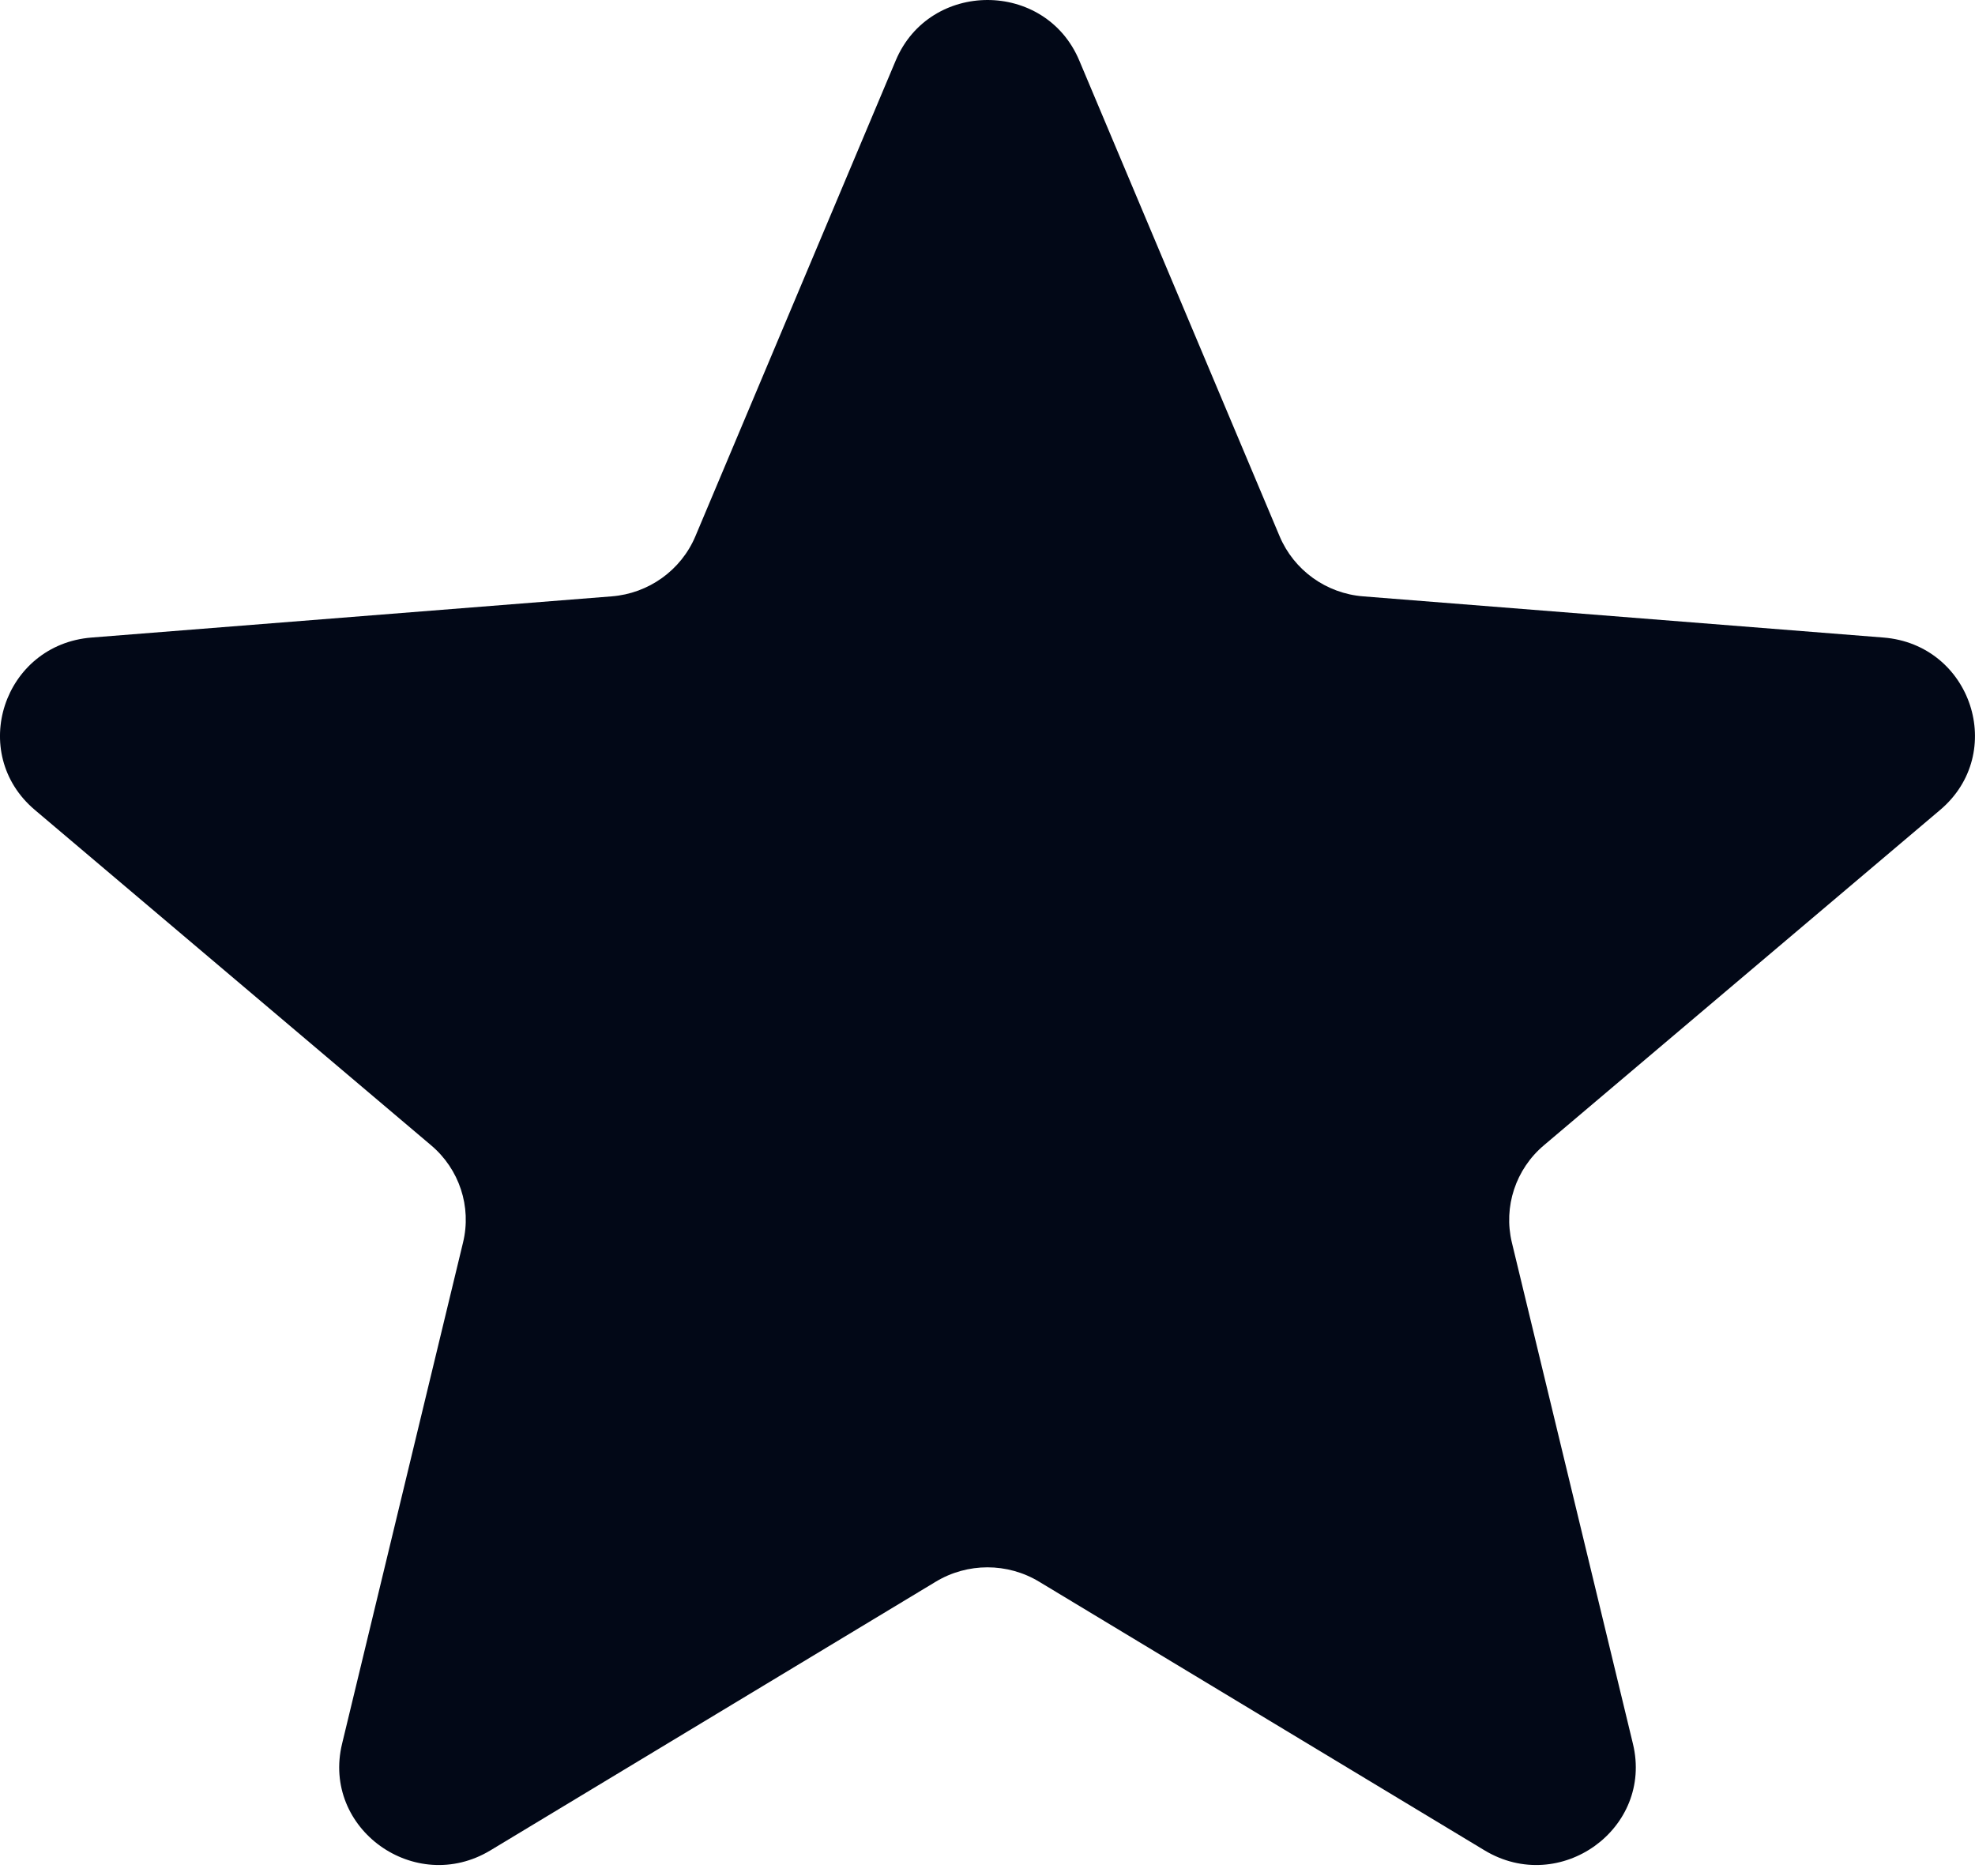 <svg width="20" height="19" viewBox="0 0 20 19" fill="none" xmlns="http://www.w3.org/2000/svg">
<path d="M9.071 0.612C9.415 -0.204 10.585 -0.204 10.929 0.612L12.958 5.431C13.103 5.775 13.43 6.011 13.806 6.04L19.073 6.457C19.965 6.528 20.326 7.628 19.647 8.203L15.635 11.599C15.348 11.841 15.223 12.222 15.31 12.584L16.536 17.661C16.744 18.521 15.797 19.201 15.033 18.74L10.524 16.02C10.202 15.825 9.797 15.825 9.475 16.02L4.967 18.74C4.203 19.201 3.256 18.521 3.464 17.661L4.689 12.584C4.777 12.222 4.652 11.841 4.365 11.599L0.353 8.203C-0.327 7.628 0.035 6.528 0.927 6.457L6.193 6.04C6.569 6.011 6.897 5.775 7.042 5.431L9.071 0.612Z" fill="#020817"/>
</svg>
